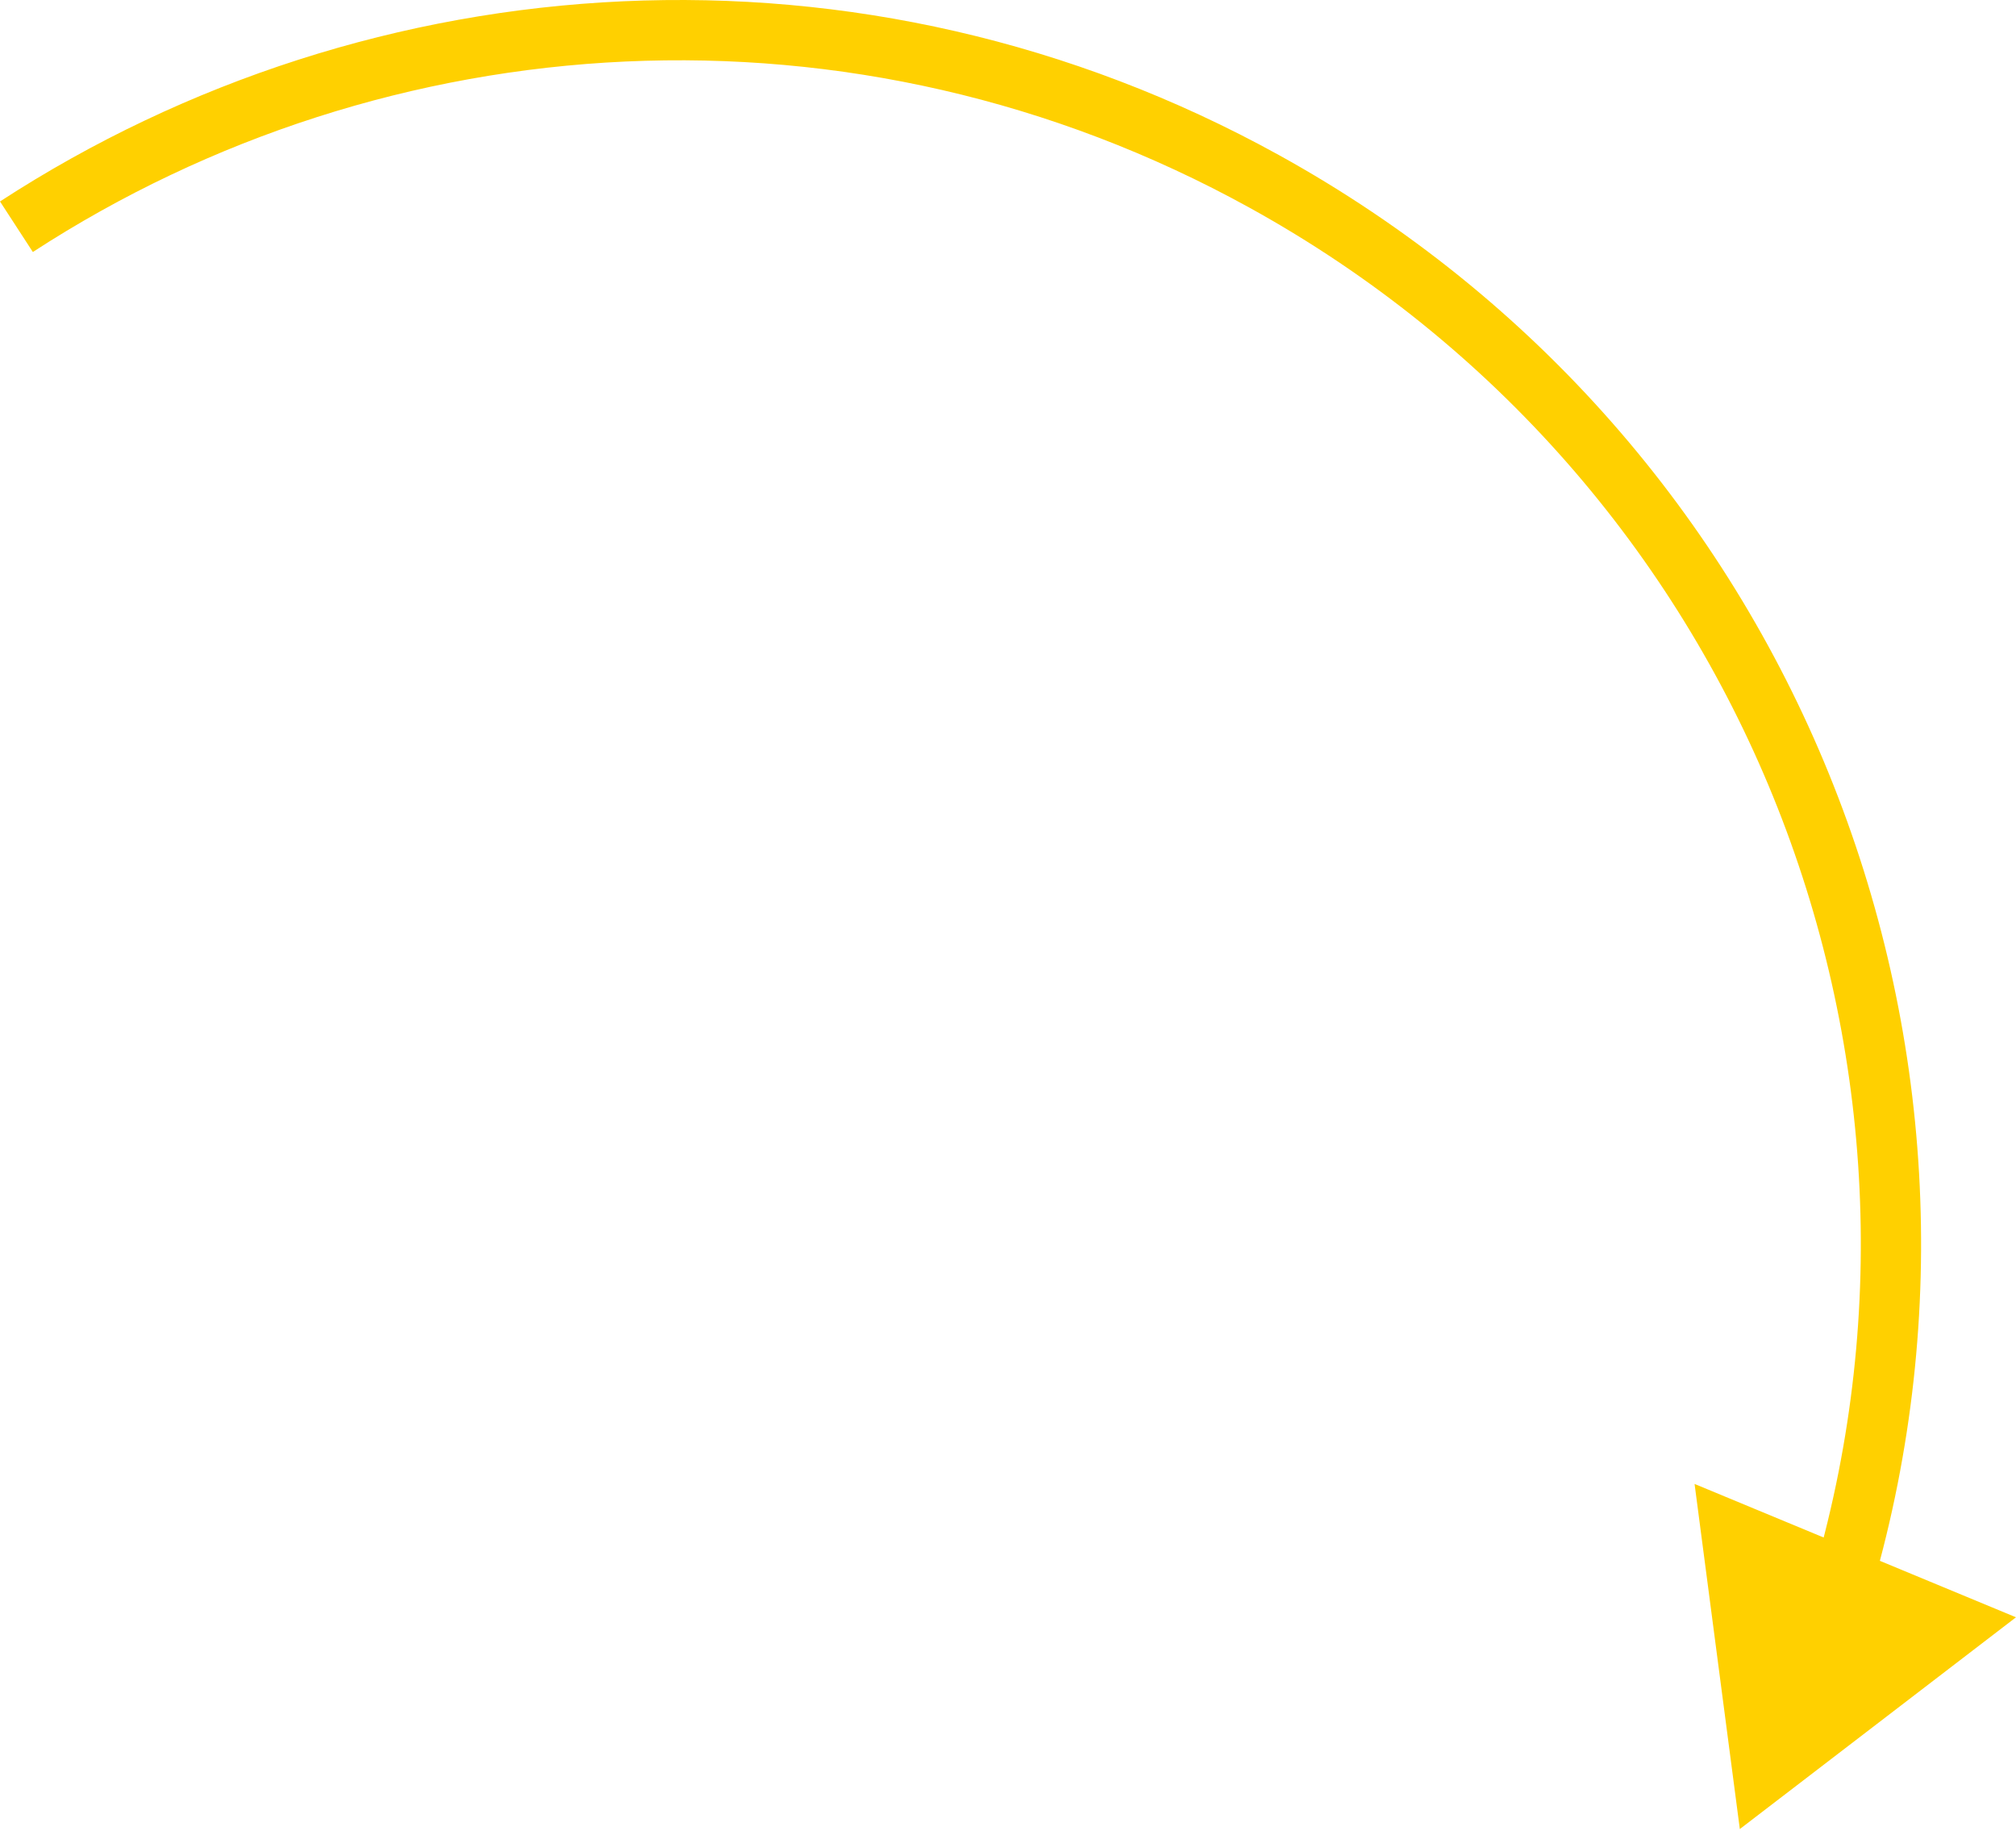 <?xml version="1.0" encoding="UTF-8"?> <svg xmlns="http://www.w3.org/2000/svg" width="402" height="365" viewBox="0 0 402 365" fill="none"> <path d="M346.93 364.629L402 322.414L337.906 295.83L346.93 364.629ZM249.163 41.407C347.385 95.61 391.733 209.588 361.873 313.015L373.42 316.349C404.803 207.647 358.213 87.858 254.97 30.884L249.163 41.407ZM6.551 50.238C77.213 4.298 170.241 -2.146 249.163 41.407L254.97 30.884C172.009 -14.897 74.234 -8.101 -7.81467e-05 40.162L6.551 50.238Z" fill="#FFD000"></path> </svg> 
